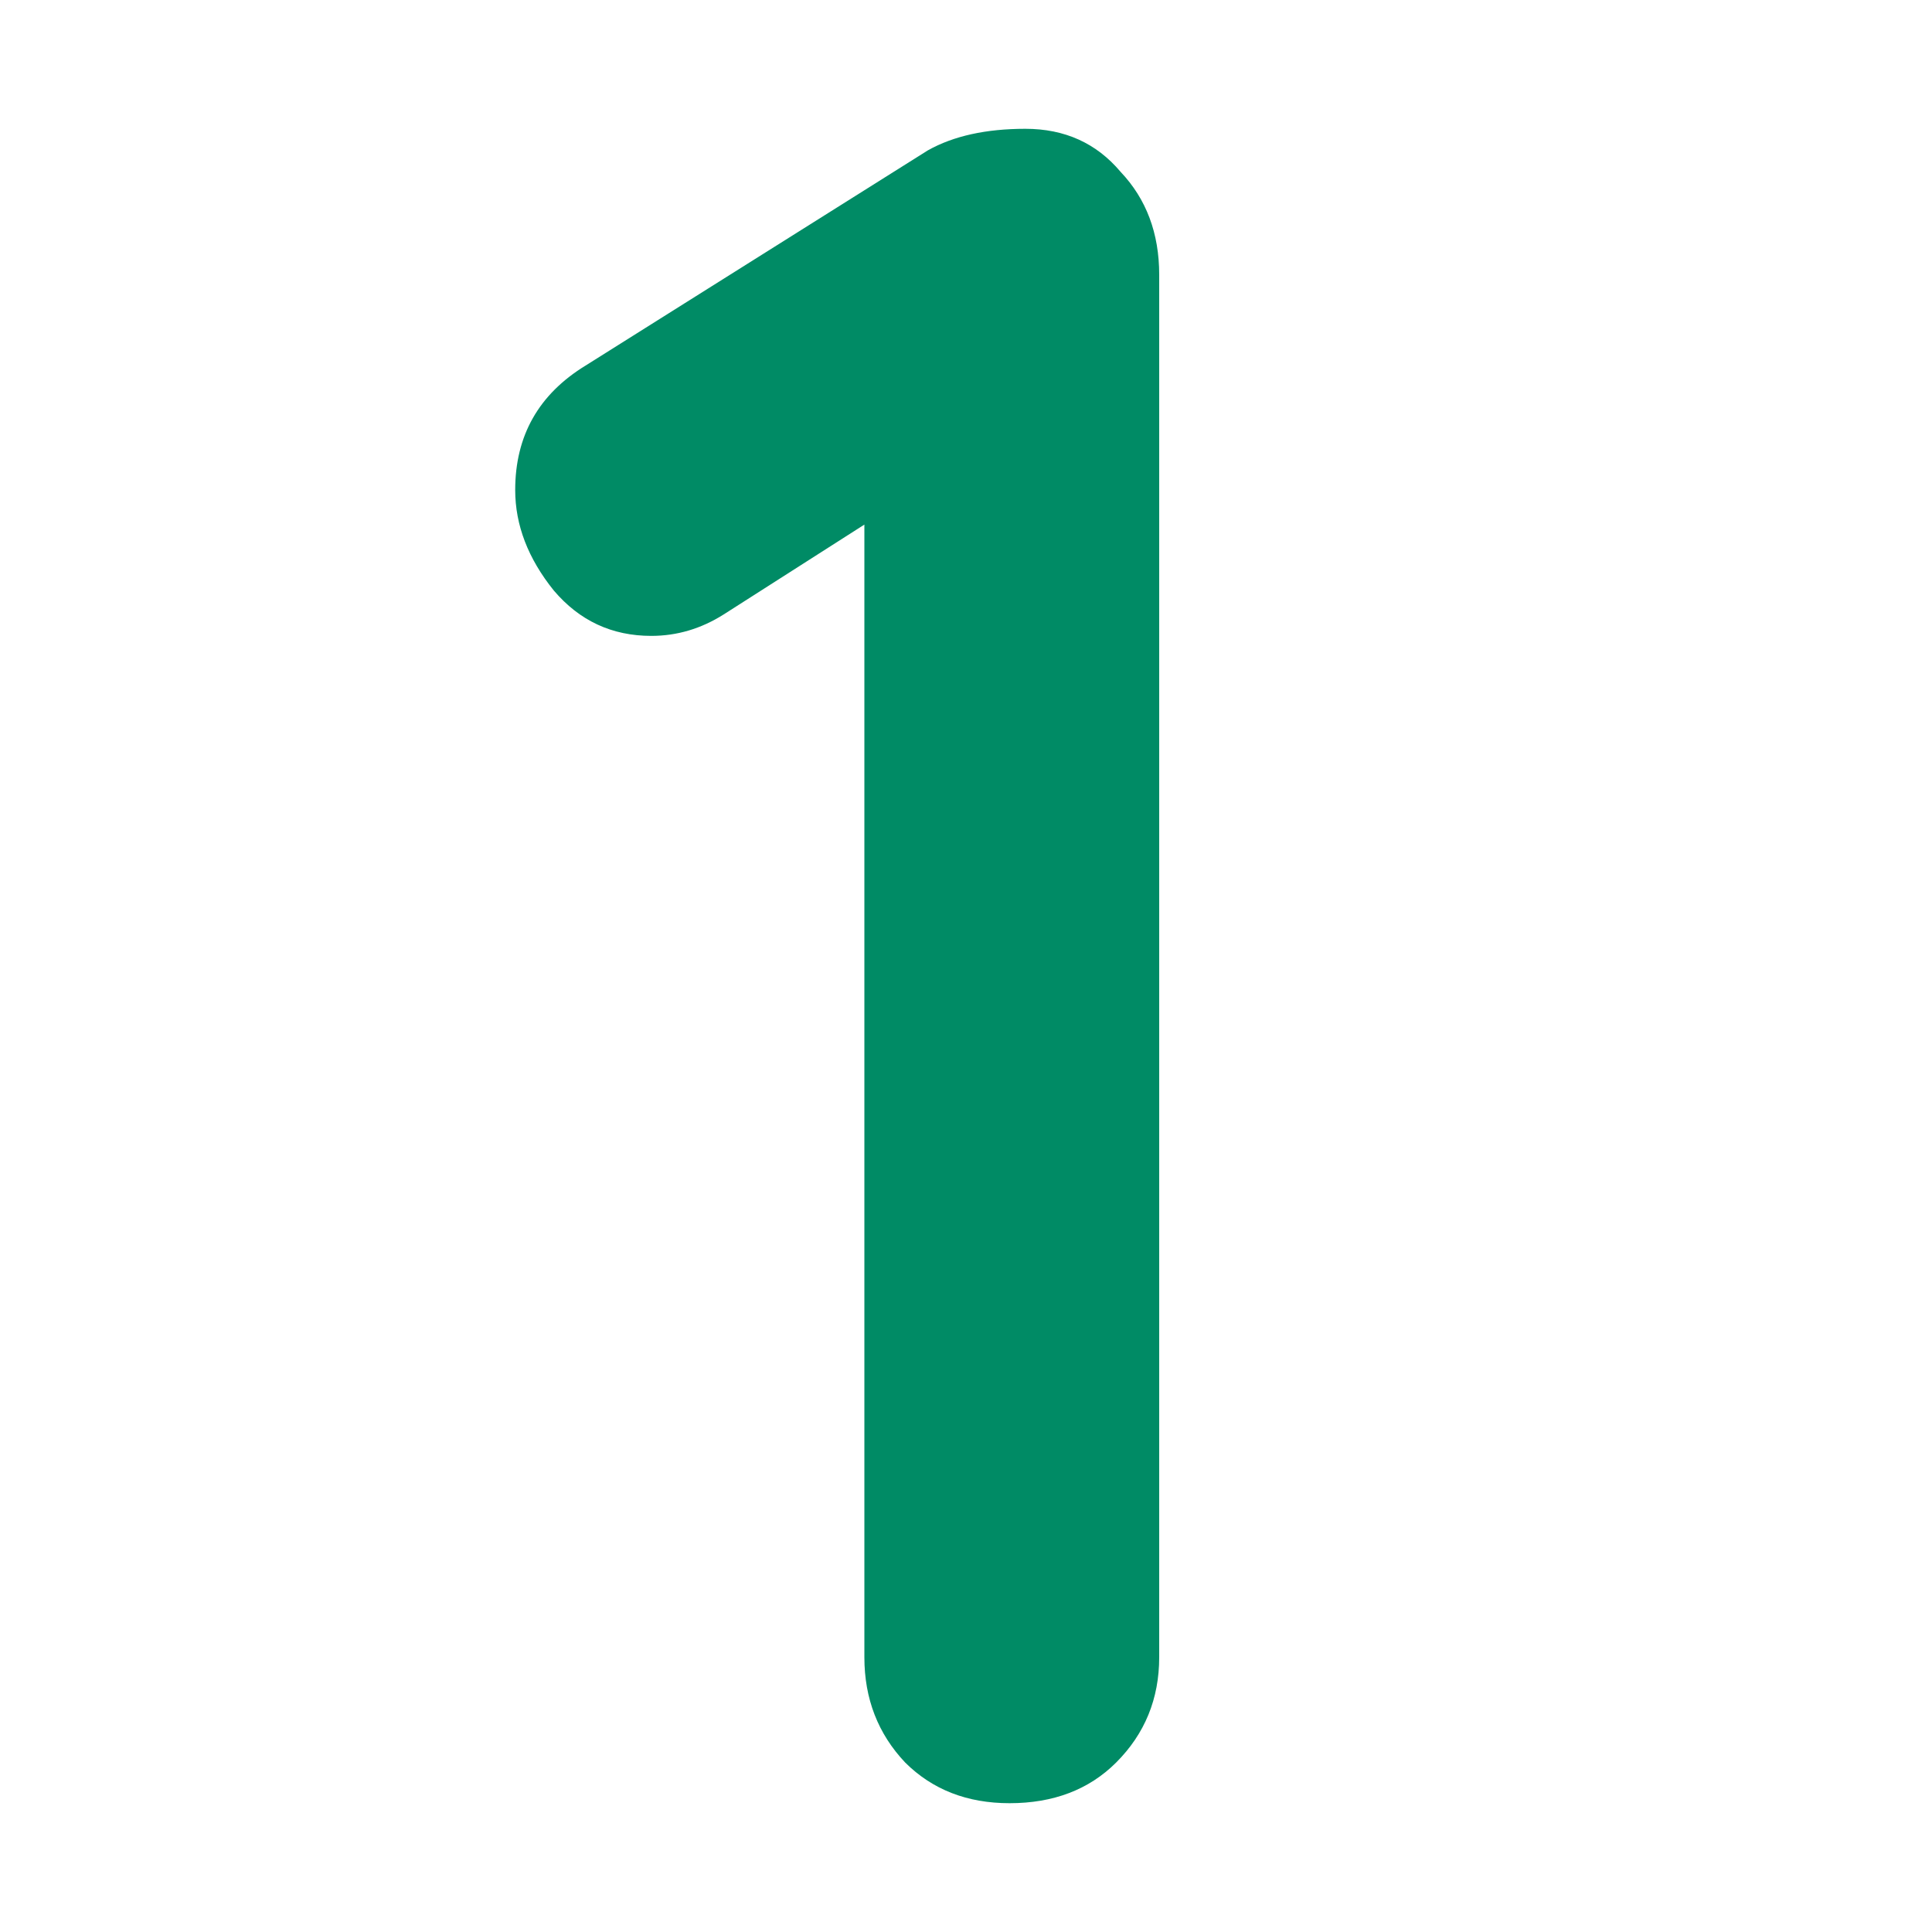 <svg width="30" height="30" viewBox="0 0 30 30" fill="none" xmlns="http://www.w3.org/2000/svg">
<path d="M15.676 28C15.019 28 14.479 27.79 14.056 27.369C13.634 26.923 13.422 26.378 13.422 25.734V7.014L13.915 7.831L11.239 9.54C10.887 9.763 10.512 9.874 10.113 9.874C9.502 9.874 8.998 9.639 8.599 9.169C8.2 8.673 8 8.153 8 7.609C8 6.767 8.364 6.123 9.092 5.677L14.409 2.334C14.807 2.111 15.312 2 15.922 2C16.533 2 17.026 2.223 17.401 2.669C17.8 3.09 18 3.622 18 4.266V25.734C18 26.378 17.777 26.923 17.331 27.369C16.909 27.79 16.357 28 15.676 28Z" fill="#008B65"/>
</svg>
